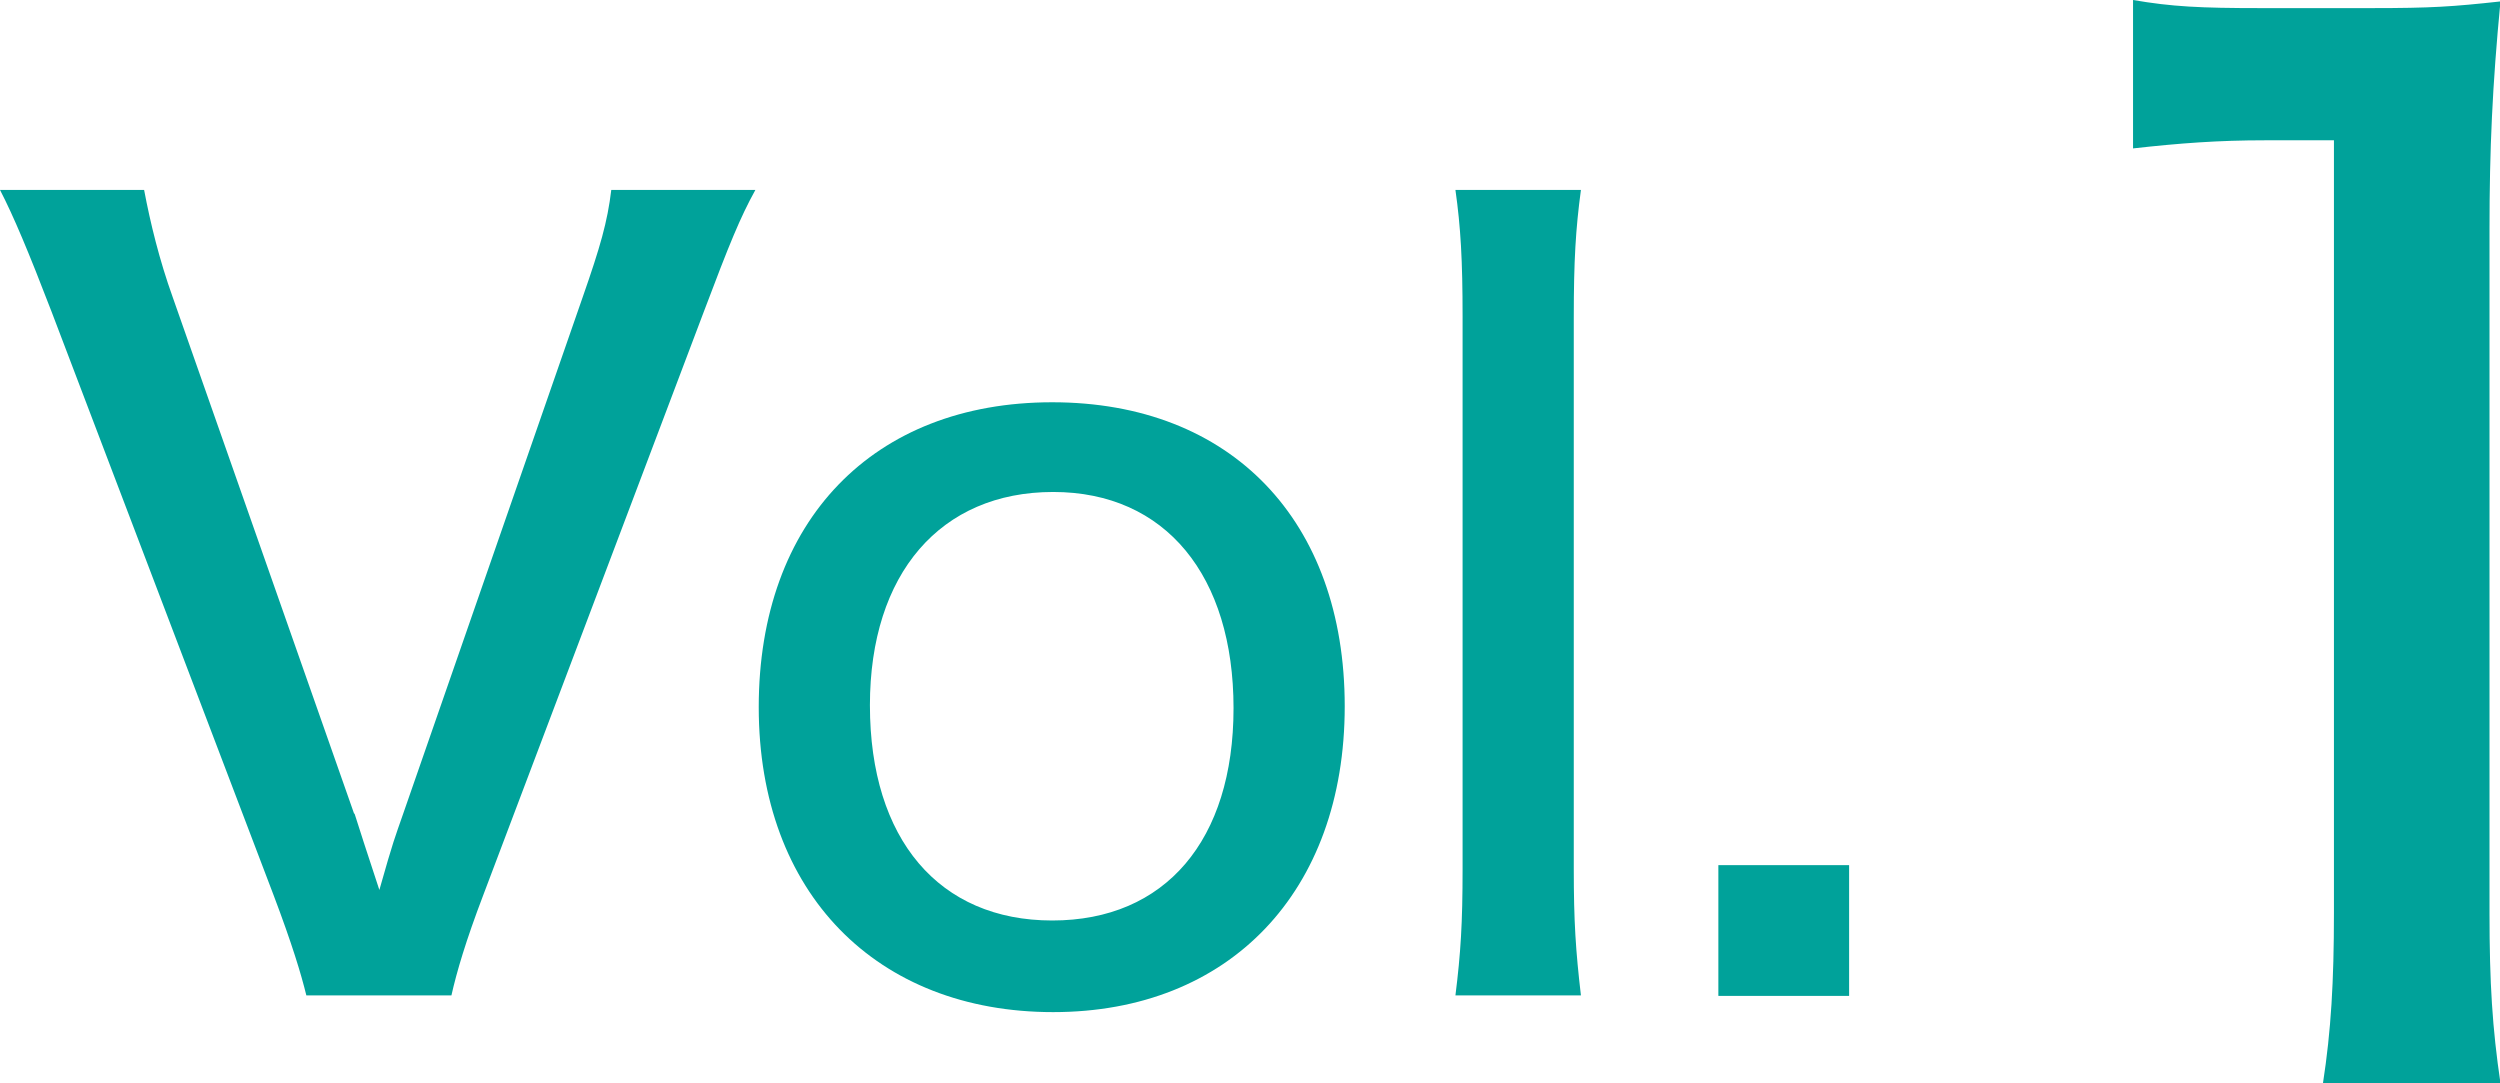 <?xml version="1.0" encoding="UTF-8"?><svg xmlns="http://www.w3.org/2000/svg" viewBox="0 0 52.39 22.7"><defs><style>.d{fill:#00a29a;}</style></defs><g id="a"/><g id="b"><g id="c"><g><path class="d" d="M7.43,17.05c.09,.28,.26,.82,.52,1.6,.3-1.06,.32-1.08,.5-1.6l3.76-10.82c.37-1.06,.52-1.58,.6-2.25h3.02c-.32,.58-.54,1.12-1.08,2.55l-4.62,12.22c-.37,.97-.56,1.62-.67,2.11h-3.04c-.11-.45-.3-1.08-.69-2.11L1.08,6.53c-.48-1.25-.8-2.01-1.08-2.55H3.02c.13,.69,.32,1.47,.6,2.25l3.8,10.82Z"/><path class="d" d="M15.9,14.82c0-3.91,2.4-6.39,6.15-6.39s6.13,2.48,6.13,6.37-2.42,6.41-6.11,6.41-6.17-2.48-6.17-6.39Zm2.33-.04c0,2.81,1.45,4.51,3.82,4.51s3.8-1.68,3.8-4.45-1.42-4.53-3.78-4.53-3.84,1.71-3.84,4.47Z"/><path class="d" d="M33.13,3.98c-.11,.82-.15,1.47-.15,2.68v11.55c0,1.1,.04,1.71,.15,2.65h-2.63c.11-.88,.15-1.51,.15-2.65V6.64c0-1.19-.04-1.88-.15-2.66h2.63Z"/><path class="d" d="M38.75,18.13v2.74h-2.74v-2.74h2.74Z"/><path class="d" d="M44.7,0c.81,.14,1.41,.17,2.68,.17h2.31c1.27,0,1.7-.03,2.71-.14-.17,1.76-.23,3.11-.23,4.78v14.32c0,1.47,.06,2.42,.23,3.57h-3.72c.17-1.1,.23-2.13,.23-3.57V2.94h-1.44c-.98,0-1.79,.06-2.77,.17V0Z"/></g></g></g></svg>